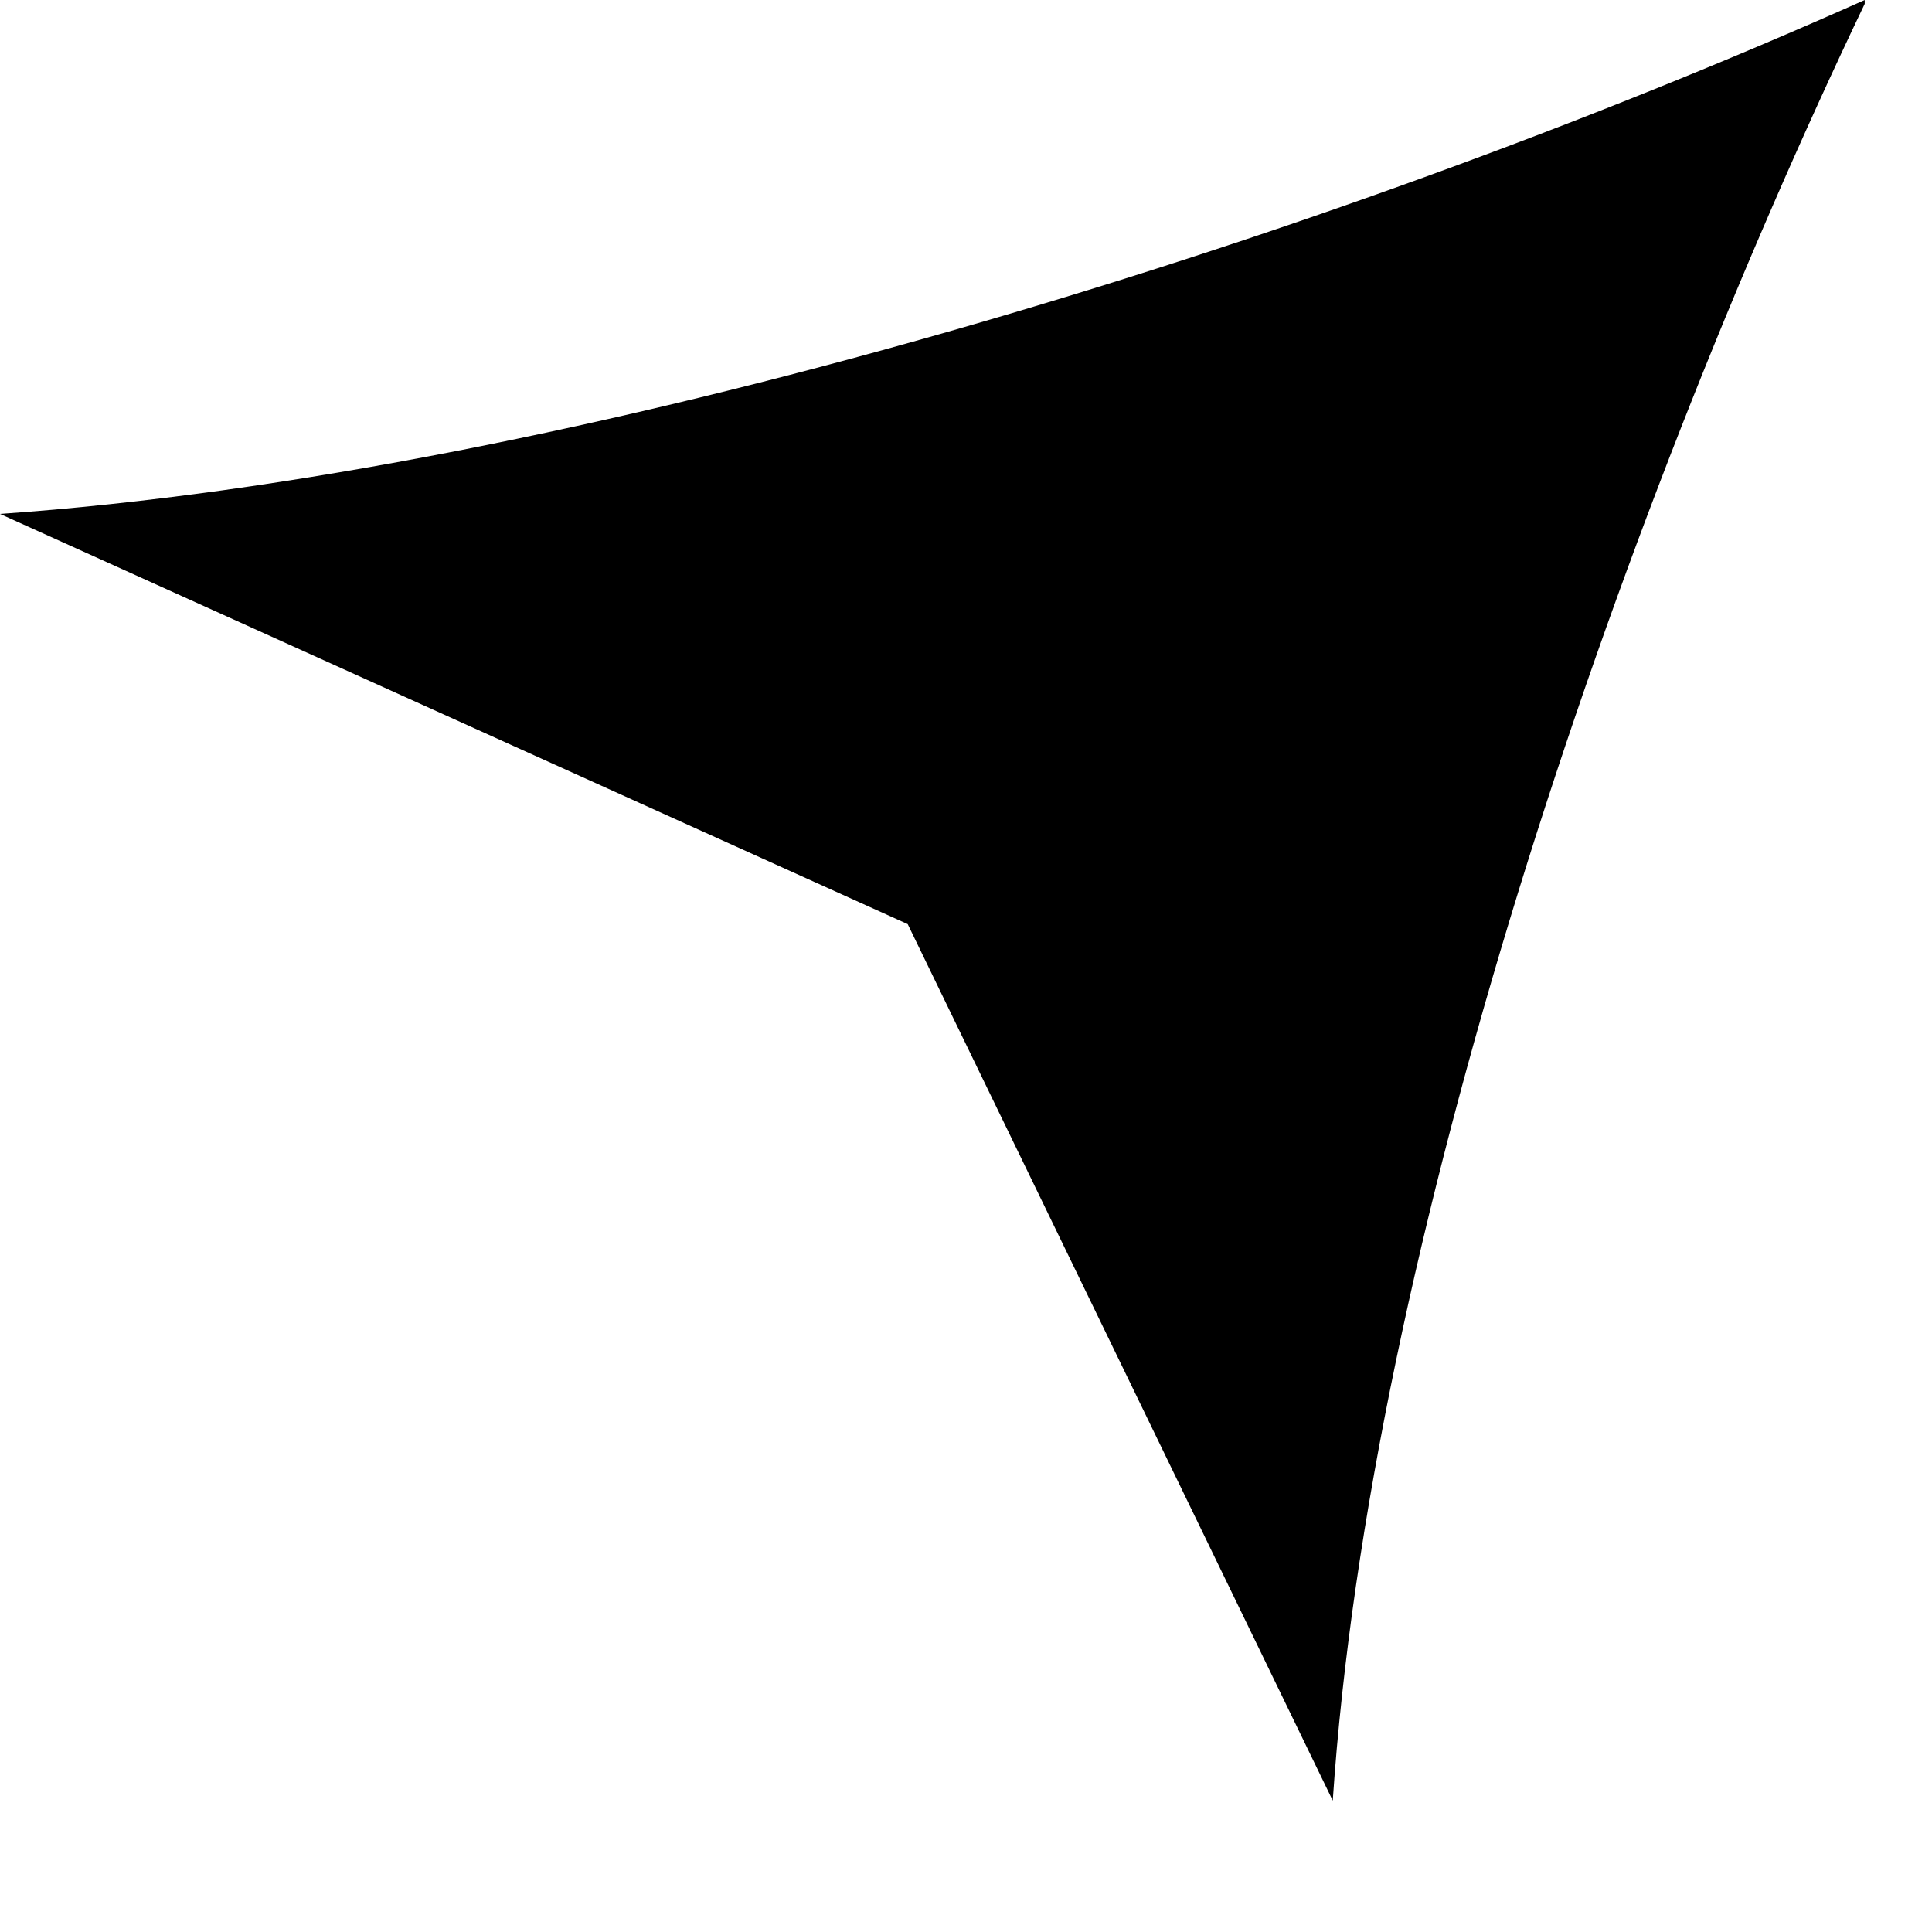 <?xml version="1.0" encoding="utf-8"?>
<svg xmlns="http://www.w3.org/2000/svg" fill="none" height="100%" overflow="visible" preserveAspectRatio="none" style="display: block;" viewBox="0 0 6 6" width="100%">
<path d="M5.791 0C4.1 0.755 1.781 1.472 0 1.596L2.819 2.87L4.139 5.592C4.254 3.872 5.01 1.645 5.791 0.012V0Z" fill="black" id="Vector"/>
</svg>